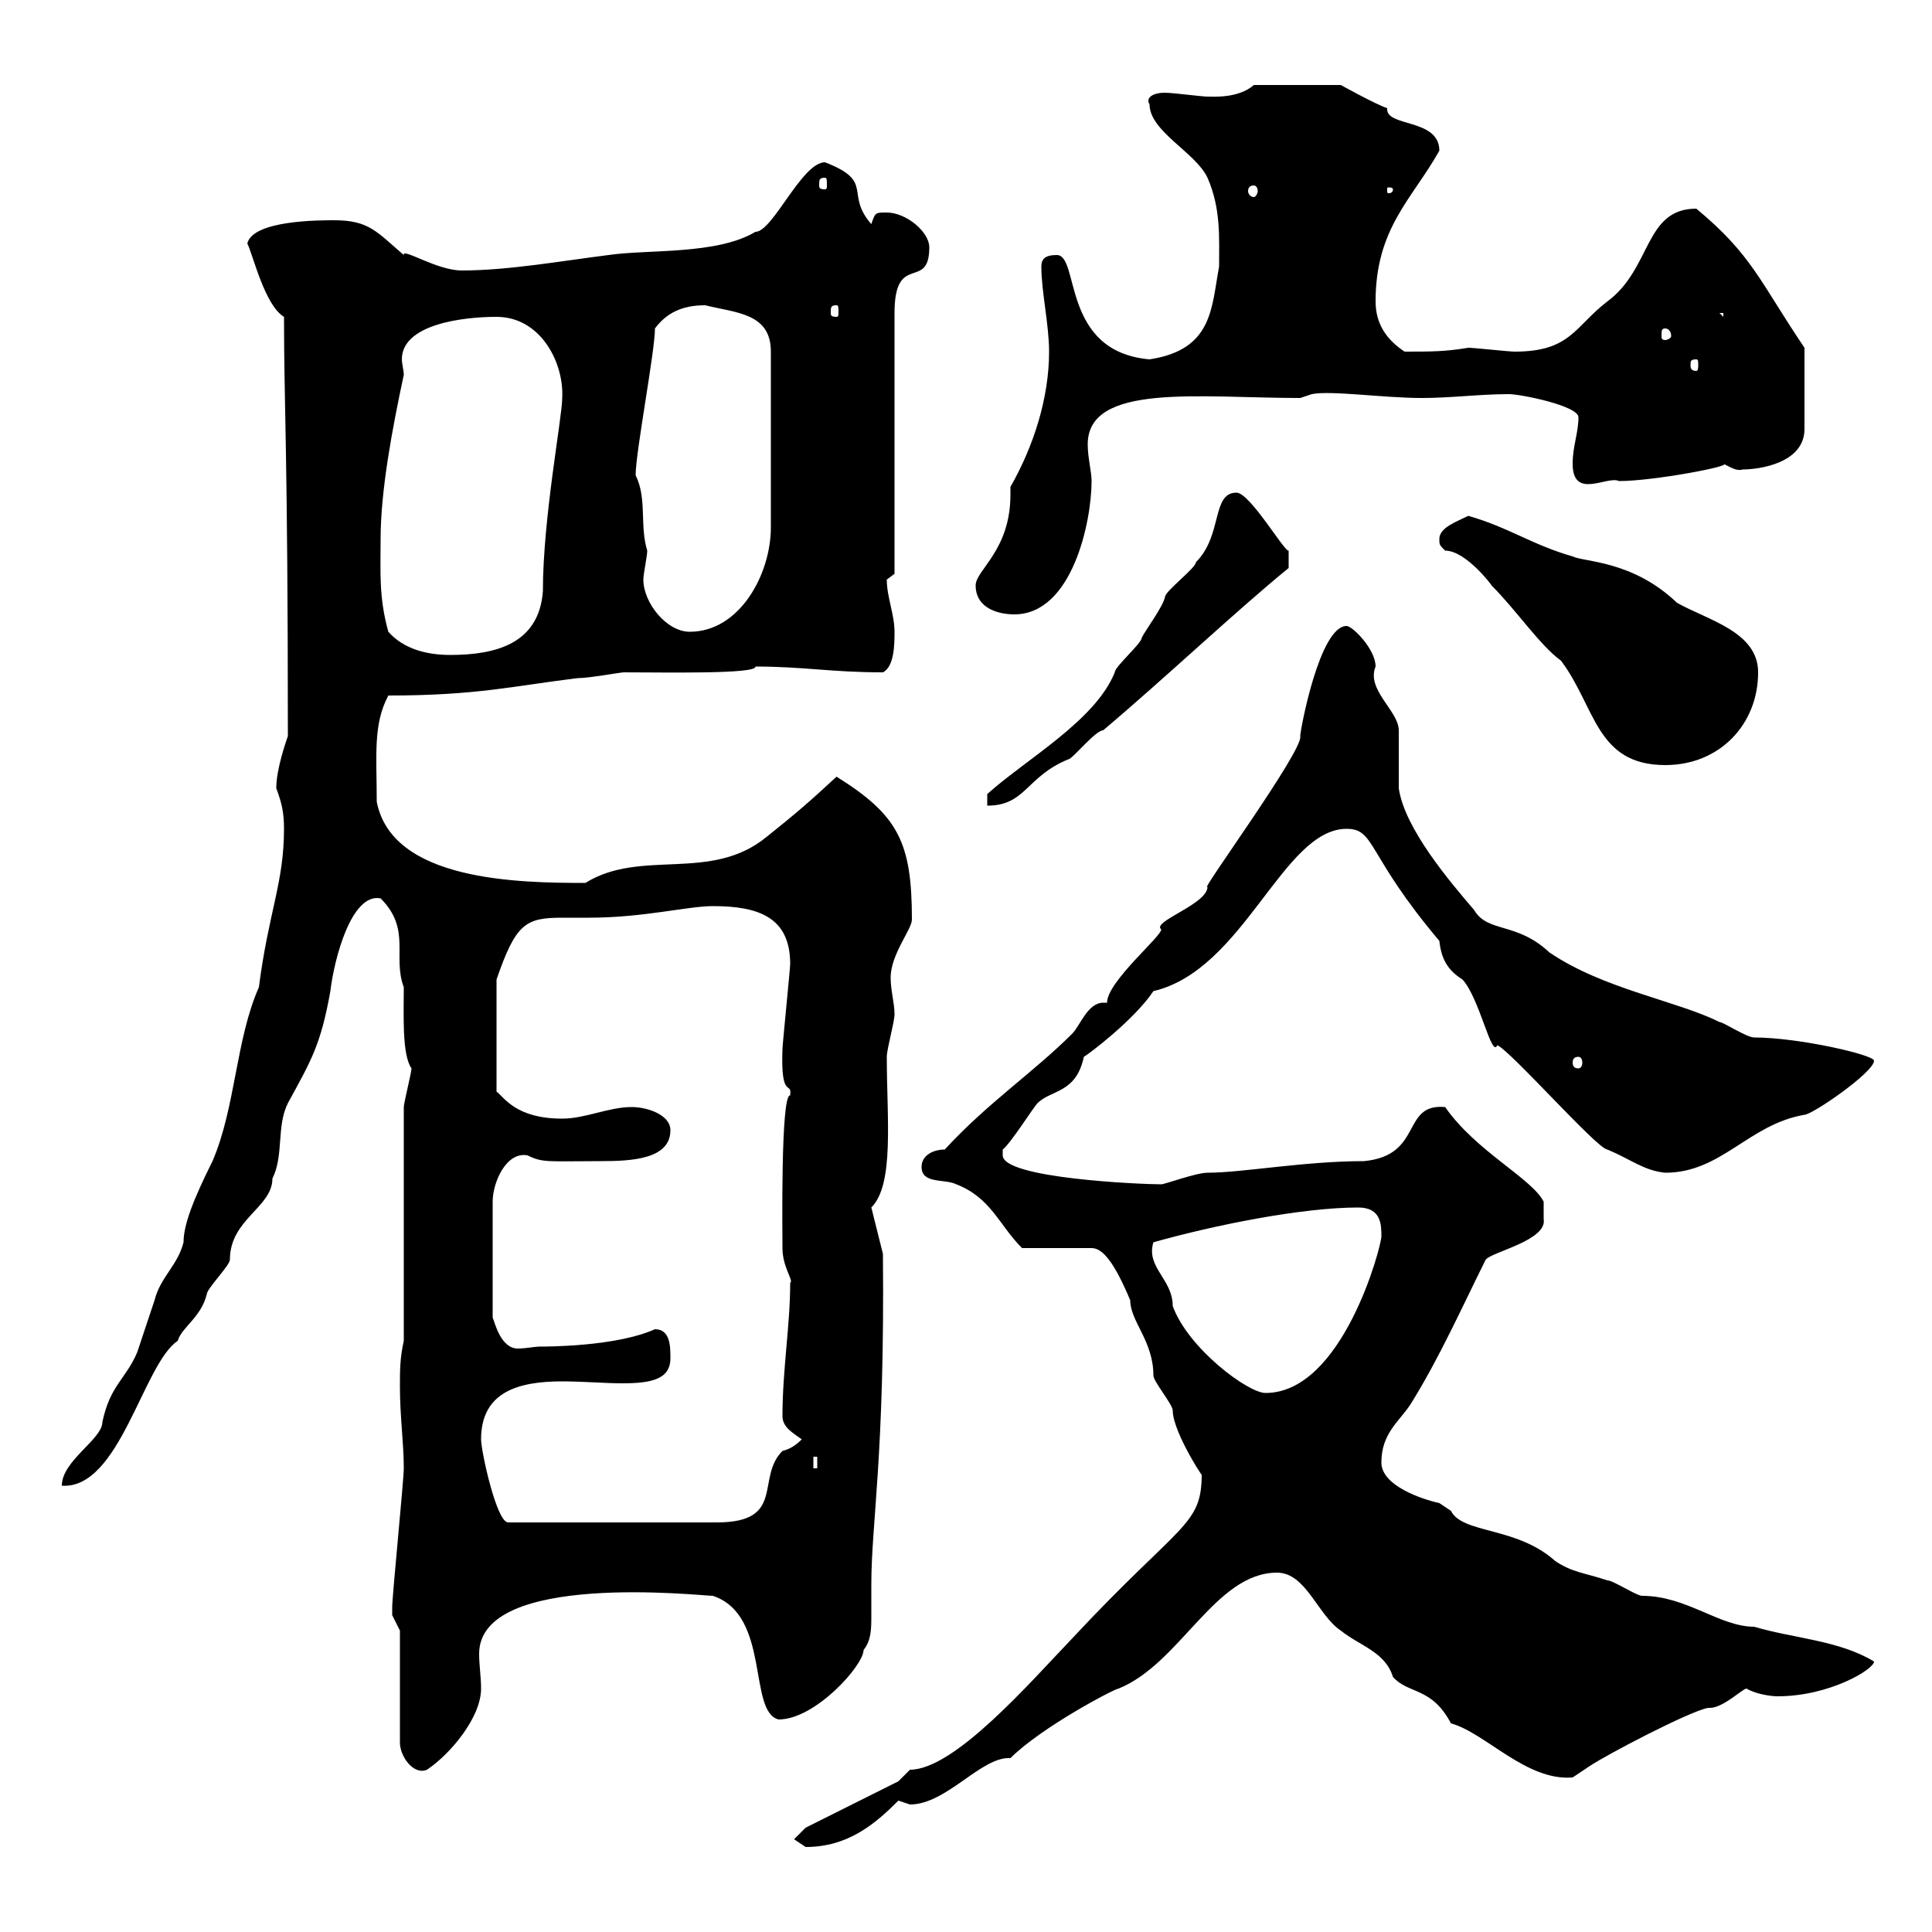 <svg xmlns="http://www.w3.org/2000/svg" xmlns:xlink="http://www.w3.org/1999/xlink" width="300" height="300"><path d="M123.30 285.60C123.30 285.60 125.10 286.80 125.10 286.80C131.70 286.80 135.90 283.20 139.50 279.60C139.50 279.60 141.30 280.20 141.30 280.20C147 280.20 152.40 272.70 156.90 273C161.70 268.20 173.10 262.20 173.70 262.20C183.30 258.30 188.70 244.20 198.30 244.20C202.80 244.20 204.60 250.80 208.20 253.20C211.20 255.60 215.10 256.50 216.30 260.40C218.70 263.10 222.30 261.90 225.30 267.60C230.70 269.10 237 276.60 244.20 276C244.20 276 246.90 274.20 246.90 274.20C249.60 272.40 262.20 265.80 265.20 265.20C265.20 265.20 265.50 265.20 265.50 265.20C267.60 265.20 270.60 262.20 271.20 262.20C272.70 263.10 275.10 263.40 276 263.40C284.10 263.40 291 259.20 291 258C285.60 254.70 278.40 254.40 272.40 252.60C267 252.60 261.90 247.80 255 247.80C254.10 247.80 250.50 245.40 249.60 245.40C246 244.20 244.20 244.20 241.50 242.40C235.50 237 227.10 238.20 225.30 234.60C225.30 234.60 223.50 233.40 223.50 233.40C220.80 232.80 214.50 230.70 214.50 227.10C214.50 222.60 217.20 220.80 219 218.10C223.50 210.90 227.10 202.80 230.70 195.60C231.60 194.40 240.30 192.60 239.70 189.30L239.70 186.60C237.90 183 229.20 178.80 224.40 171.90C217.50 171.30 221.10 179.40 211.80 180.30C202.50 180.30 192.90 182.10 187.50 182.10C185.70 182.10 180.90 183.90 180.30 183.90C177.30 183.90 155.70 183 155.70 179.40C155.70 179.40 155.70 178.50 155.70 178.50C156.90 177.60 160.50 171.90 161.10 171.30C163.20 169.20 167.10 169.80 168.30 164.10C168.90 163.80 176.10 158.40 179.10 153.90C193.20 150.60 199.20 128.70 209.10 128.70C213.60 128.70 212.10 132.60 223.50 146.10C223.80 148.80 224.70 150.60 227.10 152.10C229.80 155.10 231.60 164.40 232.50 162.30C234.60 163.20 248.10 178.50 249.60 178.50C253.20 180 255.30 181.80 258.60 182.10C267.30 182.10 271.50 174.60 280.20 173.10C281.40 173.10 291 166.50 291 164.70C291 163.80 279.30 161.10 272.40 161.10C271.20 161.10 267.60 158.70 267 158.70C260.40 155.40 249 153.60 240.60 147.90C235.50 143.10 231 144.90 228.90 141.30C225.30 137.10 218.10 128.70 217.20 122.40C217.20 121.50 217.20 114.30 217.20 113.40C217.20 110.40 212.10 107.10 213.60 103.50C213.60 100.80 210 97.20 209.10 97.20C204.90 97.20 201.90 113.40 201.90 114.30C202.50 116.40 186 138.90 187.50 137.70C187.50 140.40 178.80 143.10 180.30 144.30C180.60 145.20 171.90 152.40 171.90 155.70C171.60 155.70 171.60 155.70 171.30 155.70C168.90 155.70 167.70 159.30 166.50 160.50C160.50 166.50 153.30 171.30 146.70 178.50C144.90 178.50 143.10 179.40 143.10 181.20C143.10 183.90 146.70 183 148.50 183.90C153.90 186 155.10 190.20 158.70 193.80L169.50 193.80C171.30 193.80 173.10 196.20 175.50 201.90C175.50 205.20 179.10 208.20 179.10 213.60C179.10 214.50 182.10 218.10 182.10 219C182.10 222.60 187.80 231 186.60 228.90C186.60 237 183.30 236.40 166.50 254.40C159.90 261.30 148.20 274.80 141.30 274.80C141.30 274.80 139.50 276.60 139.50 276.60L125.10 283.80ZM62.10 253.20L62.10 270.60C62.10 272.70 64.20 275.70 66.30 274.80C69.90 272.40 74.70 266.70 74.70 262.20C74.70 260.40 74.40 258.60 74.40 256.80C74.40 243.90 108.90 247.80 110.70 247.80C119.70 250.80 116.10 265.80 120.90 267C126.60 267 134.10 258.60 134.10 256.20C135.30 254.70 135.30 252.90 135.30 250.80C135.30 249.30 135.30 247.80 135.30 246C135.30 236.40 137.40 226.20 137.10 194.70L135.30 187.50C138.90 183.90 137.70 173.70 137.70 164.10C137.70 162.90 138.90 158.70 138.90 157.50C138.90 155.70 138.30 153.90 138.30 151.80C138.30 148.20 141.60 144.30 141.60 142.80C141.60 130.80 139.50 126.60 129.90 120.60C125.70 124.50 123.60 126.30 119.10 129.90C110.40 137.10 99.60 131.70 90.90 137.10C80.40 137.10 60.90 136.80 58.50 124.50C58.50 117.30 57.90 112.50 60.30 108C74.10 108 79.80 106.50 89.70 105.30C91.50 105.30 96.30 104.40 96.90 104.40C103.20 104.40 117.60 104.70 117.30 103.50C124.80 103.50 129 104.40 137.10 104.40C138.90 103.50 138.90 99.90 138.90 98.10C138.90 95.40 137.70 92.70 137.70 90C137.70 90 138.90 89.10 138.90 89.10L138.90 48.60C138.90 39 144.30 45.30 144.30 38.40C144.30 36 140.70 33 137.70 33C135.90 33 135.90 33 135.30 34.80C131.10 30 135.90 28.20 128.10 25.20C124.50 25.20 120 36 117.30 36C111.30 39.60 100.50 38.70 94.50 39.60C87.30 40.50 78.90 42 71.70 42C67.80 42 62.40 38.40 62.70 39.60C58.50 36 57.30 34.20 51.90 34.20C49.50 34.20 39.30 34.20 38.40 37.80C39.30 39.60 41.10 47.40 44.10 49.20C44.10 63 44.70 70.20 44.70 114.30C44.40 115.20 42.90 119.40 42.90 122.40C43.80 124.80 44.10 126.30 44.10 128.70C44.10 137.10 41.70 141.60 40.20 153.30C36.60 161.40 36.60 171.90 33 180.30C30 186.30 28.50 190.20 28.50 192.90C27.60 196.50 24.90 198.30 24 201.90C23.10 204.60 22.20 207.30 21.30 210C19.50 214.20 17.10 215.10 15.90 220.80C15.90 223.50 9.60 226.80 9.60 230.70C18.60 231.30 22.20 211.80 27.60 208.20C28.20 206.10 31.20 204.60 32.10 201C32.10 200.10 35.70 196.50 35.70 195.60C35.70 189.30 42.30 187.50 42.30 183C44.10 179.40 42.90 174.90 44.70 171.30C48.30 164.70 49.80 162.30 51.30 153.90C51.90 148.80 54.60 138.60 59.10 139.50C63.90 144.30 60.90 148.50 62.70 153.30C62.70 157.50 62.40 163.80 63.90 165.90C63.90 166.50 62.70 171.30 62.70 171.90L62.70 208.20C62.10 210.90 62.10 212.70 62.10 215.40C62.10 219.90 62.70 224.10 62.70 228C62.70 229.80 60.90 247.80 60.90 249.60C60.90 249.60 60.90 249.60 60.90 250.80C60.90 250.80 62.10 253.20 62.10 253.20ZM74.70 223.50C74.70 216 80.70 214.50 87.30 214.50C90.60 214.50 93.90 214.80 96.60 214.80C101.10 214.80 104.10 214.20 104.10 210.90C104.10 209.10 104.10 206.40 101.70 206.40C95.70 209.10 84.90 209.10 83.70 209.10C83.10 209.10 81.60 209.40 80.40 209.40C77.70 209.40 76.80 205.20 76.50 204.60L76.50 186.60C76.50 183.60 78.60 178.80 81.90 179.40C84.30 180.60 85.20 180.30 93.30 180.30C98.10 180.30 104.10 180 104.10 175.50C104.10 173.10 100.50 171.90 98.10 171.90C94.50 171.90 90.90 173.70 87.30 173.70C80.10 173.70 78.30 170.40 77.10 169.50L77.10 152.10C80.10 143.40 81.60 142.50 87.30 142.50C88.50 142.50 89.70 142.50 91.50 142.50C99.90 142.50 106.80 140.70 110.70 140.70C117.90 140.70 122.70 142.50 122.70 149.70C122.70 150.30 121.50 162.30 121.50 162.90C121.20 171 123 167.70 122.70 170.10C121.20 169.80 121.50 191.70 121.50 193.80C121.50 196.80 123.30 198.90 122.70 199.20C122.70 205.80 121.50 212.70 121.50 219.90C121.50 221.70 123.30 222.60 124.50 223.50C123.60 224.40 122.70 225 121.50 225.30C117.30 229.50 122.10 236.40 111.30 236.40L78.90 236.40C77.10 236.40 74.70 225.30 74.70 223.50ZM126.30 226.20L126.90 226.20L126.90 228L126.30 228ZM182.10 202.80C182.10 198.60 177.90 196.80 179.10 192.90C188.70 190.20 202.20 187.50 210.90 187.50C214.50 187.50 214.50 190.20 214.50 192C214.50 193.50 208.50 216.30 196.50 216.30C193.80 216.30 184.50 209.40 182.10 202.80ZM245.10 164.10C245.40 164.10 245.70 164.40 245.70 165C245.70 165.60 245.40 165.90 245.10 165.90C244.50 165.90 244.20 165.60 244.20 165C244.20 164.40 244.50 164.10 245.10 164.10ZM192 76.50C188.10 76.50 189.90 83.10 185.70 87.30C185.70 88.20 180.90 91.80 180.90 92.70C180.60 94.20 177.90 97.80 177.30 99C177.30 99.90 173.10 103.50 173.10 104.40C170.10 111.90 159.30 117.90 153.30 123.30C153.30 123.30 153.30 125.10 153.30 125.10C159.30 125.10 159.30 120.60 165.90 117.90C166.50 117.90 170.10 113.40 171.30 113.40C180.90 105.30 192 94.80 200.10 88.20L200.10 85.50C199.50 85.80 194.10 76.50 192 76.50ZM223.50 83.70C223.50 84.60 223.50 84.60 224.40 85.50C227.70 85.50 231.90 91.20 231.60 90.90C235.50 94.80 239.10 100.20 242.40 102.60C247.80 109.80 247.80 118.80 258.60 118.80C267 118.80 273 112.50 273 104.40C273 98.10 265.20 96.30 260.40 93.60C253.50 87 246 87.30 244.20 86.40C237.90 84.60 234.30 81.90 228 80.10C226.20 81 223.50 81.90 223.50 83.70ZM60.30 98.10C58.80 92.70 59.10 88.80 59.10 83.70C59.10 76.20 60.90 66.60 62.70 58.20C62.70 57.60 62.40 56.40 62.40 55.80C62.40 50.40 71.70 49.20 77.10 49.20C84 49.20 87.60 56.40 87.30 61.80C87.30 64.80 84.30 80.40 84.30 91.80C83.70 99.90 77.10 101.70 69.90 101.70C66.30 101.70 62.70 100.80 60.30 98.10ZM99.90 90C99.90 89.10 100.50 86.40 100.50 85.50C99.30 81.60 100.50 77.40 98.70 73.80C98.70 70.20 101.70 54.60 101.70 51C103.50 48.60 105.90 47.40 109.50 47.40C114.30 48.60 119.70 48.60 119.70 54.60L119.70 81.90C119.70 89.10 114.90 98.10 107.10 98.10C103.50 98.10 99.90 93.60 99.90 90ZM151.50 90.90C151.50 94.50 155.10 95.40 157.50 95.40C166.50 95.40 169.50 81 169.50 74.70C169.50 73.20 168.90 71.10 168.90 69C168.90 59.40 186.30 61.80 201.90 61.80L203.70 61.20C206.70 60.60 214.80 61.80 220.80 61.80C225.30 61.80 229.80 61.20 234.30 61.20C236.10 61.20 245.10 63 245.10 64.80C245.10 67.20 244.20 69.30 244.20 72C244.20 77.70 249.60 73.80 251.40 74.70C256.80 74.70 269.40 72.30 267.60 72C268.80 72.60 269.70 73.20 270.60 72.90C273 72.90 280.20 72 280.20 66.60L280.20 54C273.30 43.80 272.10 39.60 263.40 32.40C255.30 32.40 256.50 41.70 249.60 46.80C244.50 50.70 243.90 54.60 235.20 54.60C234.30 54.60 228.90 54 228 54C224.40 54.60 222.30 54.60 218.10 54.60C215.40 52.80 213.60 50.40 213.60 46.80C213.60 35.40 219.30 30.90 223.50 23.40C223.50 18.30 215.10 19.80 215.40 16.80C213.60 16.20 208.20 13.20 208.20 13.20L194.70 13.20C192.30 15.30 188.40 15 187.50 15C186.60 15 182.10 14.40 180.90 14.40C178.80 14.40 177.90 15.30 178.50 16.20C178.50 20.40 185.70 23.70 187.50 27.60C189.60 32.40 189.30 36.90 189.30 41.40C188.10 47.70 188.40 54.30 178.50 55.80C164.70 54.60 167.70 39.60 164.10 39.60C162.30 39.60 161.70 40.20 161.70 41.40C161.70 45.30 162.90 50.40 162.90 54.60C162.90 61.80 160.50 69.30 156.90 75.60C156.90 75.90 156.90 76.20 156.90 76.80C156.90 85.50 151.50 88.50 151.50 90.90ZM263.40 55.80C263.70 55.80 263.70 56.10 263.70 56.70C263.70 57 263.70 57.60 263.40 57.60C262.50 57.60 262.50 57 262.50 56.70C262.50 56.10 262.50 55.80 263.40 55.80ZM258.60 51C258.90 51 259.50 51.30 259.50 52.20C259.50 52.50 258.90 52.80 258.60 52.80C258 52.80 258 52.50 258 52.20C258 51.30 258 51 258.60 51ZM267 48.60L267.60 48.60L267.60 49.20ZM129.90 47.40C130.20 47.40 130.20 47.70 130.20 48.60C130.20 48.90 130.20 49.20 129.90 49.20C129 49.20 129 48.90 129 48.60C129 47.70 129 47.40 129.90 47.40ZM194.70 28.80C195 28.80 195.30 29.10 195.30 29.70C195.30 30 195 30.60 194.70 30.60C194.10 30.60 193.80 30 193.80 29.70C193.80 29.10 194.10 28.80 194.70 28.80ZM216.30 29.40C216.30 30 215.70 30 215.70 30C215.40 30 215.40 30 215.40 29.40C215.40 29.10 215.40 29.10 215.70 29.10C215.70 29.10 216.30 29.10 216.30 29.40ZM128.10 27.60C128.40 27.60 128.40 27.90 128.40 28.80C128.40 29.10 128.40 29.40 128.10 29.40C127.20 29.40 127.20 29.10 127.20 28.80C127.20 27.90 127.20 27.60 128.10 27.60Z"/></svg>